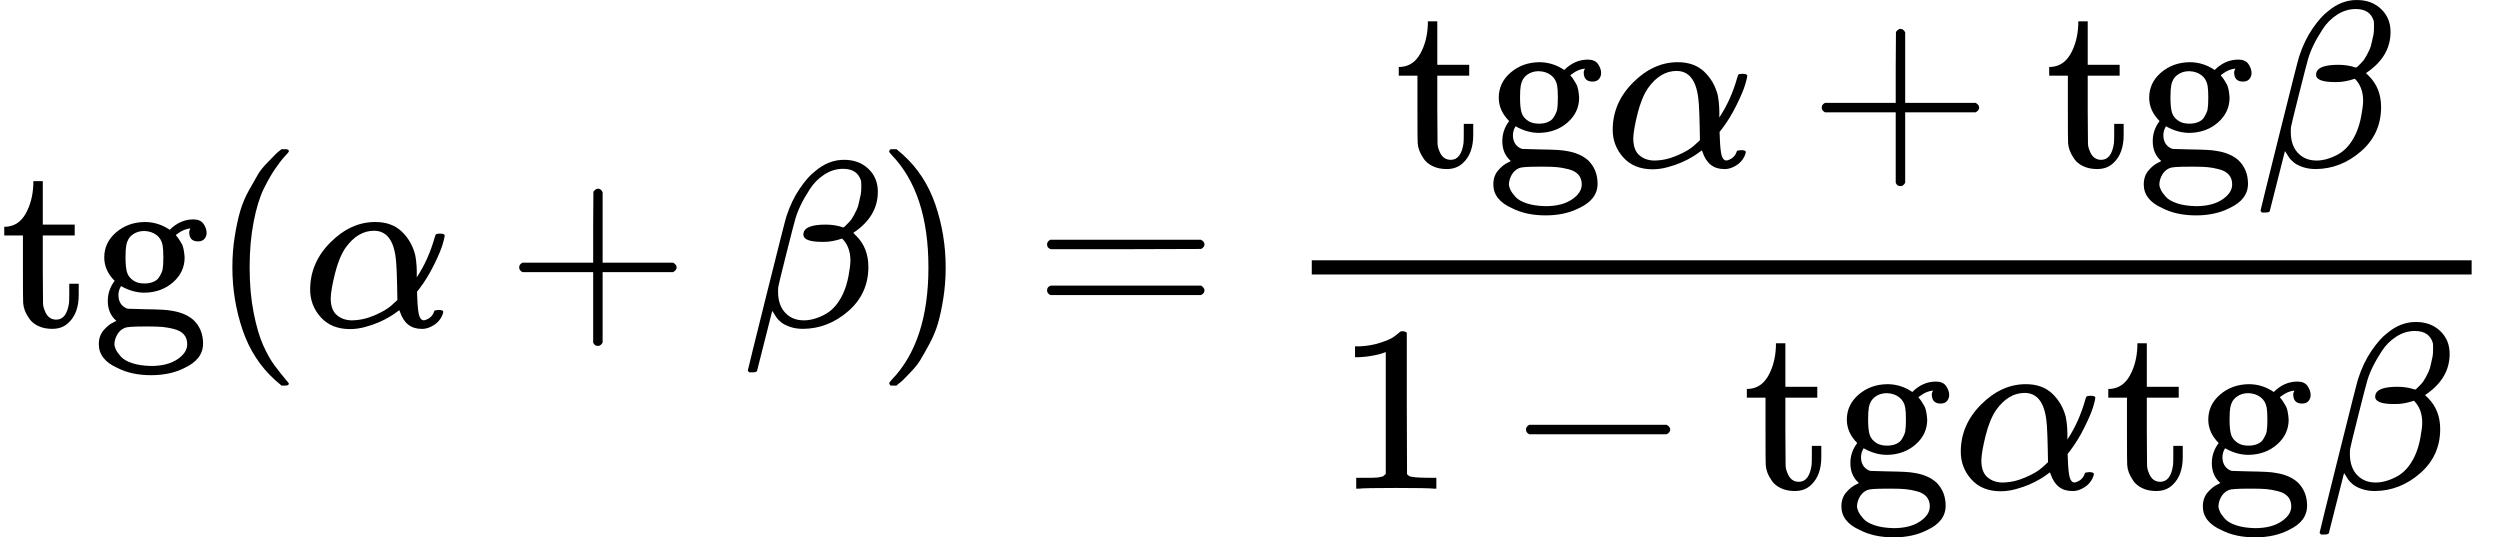 <?xml version="1.0" encoding="UTF-8" standalone="no"?>
<svg xmlns="http://www.w3.org/2000/svg" xmlns:xlink="http://www.w3.org/1999/xlink" width="191.408px" height="41.144px" viewBox="0 -1381 10575.4 2273"><defs><path id="MJX-69-TEX-N-74" d="M27 422Q80 426 109 478T141 600V615H181V431H316V385H181V241Q182 116 182 100T189 68Q203 29 238 29Q282 29 292 100Q293 108 293 146V181H333V146V134Q333 57 291 17Q264 -10 221 -10Q187 -10 162 2T124 33T105 68T98 100Q97 107 97 248V385H18V422H27Z"/><path id="MJX-69-TEX-N-67" d="M329 409Q373 453 429 453Q459 453 472 434T485 396Q485 382 476 371T449 360Q416 360 412 390Q410 404 415 411Q415 412 416 414V415Q388 412 363 393Q355 388 355 386Q355 385 359 381T368 369T379 351T388 325T392 292Q392 230 343 187T222 143Q172 143 123 171Q112 153 112 133Q112 98 138 81Q147 75 155 75T227 73Q311 72 335 67Q396 58 431 26Q470 -13 470 -72Q470 -139 392 -175Q332 -206 250 -206Q167 -206 107 -175Q29 -140 29 -75Q29 -39 50 -15T92 18L103 24Q67 55 67 108Q67 155 96 193Q52 237 52 292Q52 355 102 398T223 442Q274 442 318 416L329 409ZM299 343Q294 371 273 387T221 404Q192 404 171 388T145 343Q142 326 142 292Q142 248 149 227T179 192Q196 182 222 182Q244 182 260 189T283 207T294 227T299 242Q302 258 302 292T299 343ZM403 -75Q403 -50 389 -34T348 -11T299 -2T245 0H218Q151 0 138 -6Q118 -15 107 -34T95 -74Q95 -84 101 -97T122 -127T170 -155T250 -167Q319 -167 361 -139T403 -75Z"/><path id="MJX-69-TEX-N-28" d="M94 250Q94 319 104 381T127 488T164 576T202 643T244 695T277 729T302 750H315H319Q333 750 333 741Q333 738 316 720T275 667T226 581T184 443T167 250T184 58T225 -81T274 -167T316 -220T333 -241Q333 -250 318 -250H315H302L274 -226Q180 -141 137 -14T94 250Z"/><path id="MJX-69-TEX-I-3B1" d="M34 156Q34 270 120 356T309 442Q379 442 421 402T478 304Q484 275 485 237V208Q534 282 560 374Q564 388 566 390T582 393Q603 393 603 385Q603 376 594 346T558 261T497 161L486 147L487 123Q489 67 495 47T514 26Q528 28 540 37T557 60Q559 67 562 68T577 70Q597 70 597 62Q597 56 591 43Q579 19 556 5T512 -10H505Q438 -10 414 62L411 69L400 61Q390 53 370 41T325 18T267 -2T203 -11Q124 -11 79 39T34 156ZM208 26Q257 26 306 47T379 90L403 112Q401 255 396 290Q382 405 304 405Q235 405 183 332Q156 292 139 224T121 120Q121 71 146 49T208 26Z"/><path id="MJX-69-TEX-N-2B" d="M56 237T56 250T70 270H369V420L370 570Q380 583 389 583Q402 583 409 568V270H707Q722 262 722 250T707 230H409V-68Q401 -82 391 -82H389H387Q375 -82 369 -68V230H70Q56 237 56 250Z"/><path id="MJX-69-TEX-I-3B2" d="M29 -194Q23 -188 23 -186Q23 -183 102 134T186 465Q208 533 243 584T309 658Q365 705 429 705H431Q493 705 533 667T573 570Q573 465 469 396L482 383Q533 332 533 252Q533 139 448 65T257 -10Q227 -10 203 -2T165 17T143 40T131 59T126 65L62 -188Q60 -194 42 -194H29ZM353 431Q392 431 427 419L432 422Q436 426 439 429T449 439T461 453T472 471T484 495T493 524T501 560Q503 569 503 593Q503 611 502 616Q487 667 426 667Q384 667 347 643T286 582T247 514T224 455Q219 439 186 308T152 168Q151 163 151 147Q151 99 173 68Q204 26 260 26Q302 26 349 51T425 137Q441 171 449 214T457 279Q457 337 422 372Q380 358 347 358H337Q258 358 258 389Q258 396 261 403Q275 431 353 431Z"/><path id="MJX-69-TEX-N-29" d="M60 749L64 750Q69 750 74 750H86L114 726Q208 641 251 514T294 250Q294 182 284 119T261 12T224 -76T186 -143T145 -194T113 -227T90 -246Q87 -249 86 -250H74Q66 -250 63 -250T58 -247T55 -238Q56 -237 66 -225Q221 -64 221 250T66 725Q56 737 55 738Q55 746 60 749Z"/><path id="MJX-69-TEX-N-3D" d="M56 347Q56 360 70 367H707Q722 359 722 347Q722 336 708 328L390 327H72Q56 332 56 347ZM56 153Q56 168 72 173H708Q722 163 722 153Q722 140 707 133H70Q56 140 56 153Z"/><path id="MJX-69-TEX-N-31" d="M213 578L200 573Q186 568 160 563T102 556H83V602H102Q149 604 189 617T245 641T273 663Q275 666 285 666Q294 666 302 660V361L303 61Q310 54 315 52T339 48T401 46H427V0H416Q395 3 257 3Q121 3 100 0H88V46H114Q136 46 152 46T177 47T193 50T201 52T207 57T213 61V578Z"/><path id="MJX-69-TEX-N-2212" d="M84 237T84 250T98 270H679Q694 262 694 250T679 230H98Q84 237 84 250Z"/></defs><g stroke="currentColor" fill="currentColor" stroke-width="0" transform="matrix(1 0 0 -1 0 0)"><g data-mml-node="math"><g data-mml-node="TeXAtom"><g data-mml-node="mi"><use xlink:href="#MJX-69-TEX-N-74"/></g><g data-mml-node="mi" transform="translate(389, 0)"><use xlink:href="#MJX-69-TEX-N-67"/></g></g><g data-mml-node="mo" transform="translate(889, 0)"><use xlink:href="#MJX-69-TEX-N-28"/></g><g data-mml-node="mi" transform="translate(1278, 0)"><use xlink:href="#MJX-69-TEX-I-3B1"/></g><g data-mml-node="mo" transform="translate(2140.2, 0)"><use xlink:href="#MJX-69-TEX-N-2B"/></g><g data-mml-node="mi" transform="translate(3140.4, 0)"><use xlink:href="#MJX-69-TEX-I-3B2"/></g><g data-mml-node="mo" transform="translate(3706.4, 0)"><use xlink:href="#MJX-69-TEX-N-29"/></g><g data-mml-node="mo" transform="translate(4373.2, 0)"><use xlink:href="#MJX-69-TEX-N-3D"/></g><g data-mml-node="TeXAtom" transform="translate(5429, 0)"><g data-mml-node="mfrac"><g data-mml-node="mrow" transform="translate(470, 676)"><g data-mml-node="TeXAtom"><g data-mml-node="mi"><use xlink:href="#MJX-69-TEX-N-74"/></g><g data-mml-node="mi" transform="translate(389, 0)"><use xlink:href="#MJX-69-TEX-N-67"/></g></g><g data-mml-node="mi" transform="translate(889, 0)"><use xlink:href="#MJX-69-TEX-I-3B1"/></g><g data-mml-node="mo" transform="translate(1751.2, 0)"><use xlink:href="#MJX-69-TEX-N-2B"/></g><g data-mml-node="TeXAtom" transform="translate(2751.4, 0)"><g data-mml-node="mi"><use xlink:href="#MJX-69-TEX-N-74"/></g><g data-mml-node="mi" transform="translate(389, 0)"><use xlink:href="#MJX-69-TEX-N-67"/></g></g><g data-mml-node="mi" transform="translate(3640.4, 0)"><use xlink:href="#MJX-69-TEX-I-3B2"/></g></g><g data-mml-node="mrow" transform="translate(220, -686)"><g data-mml-node="mn"><use xlink:href="#MJX-69-TEX-N-31"/></g><g data-mml-node="mo" transform="translate(722.2, 0)"><use xlink:href="#MJX-69-TEX-N-2212"/></g><g data-mml-node="TeXAtom" transform="translate(1722.4, 0)"><g data-mml-node="mi"><use xlink:href="#MJX-69-TEX-N-74"/></g><g data-mml-node="mi" transform="translate(389, 0)"><use xlink:href="#MJX-69-TEX-N-67"/></g></g><g data-mml-node="mi" transform="translate(2611.4, 0)"><use xlink:href="#MJX-69-TEX-I-3B1"/></g><g data-mml-node="TeXAtom" transform="translate(3251.4, 0)"><g data-mml-node="mi"><use xlink:href="#MJX-69-TEX-N-74"/></g><g data-mml-node="mi" transform="translate(389, 0)"><use xlink:href="#MJX-69-TEX-N-67"/></g></g><g data-mml-node="mi" transform="translate(4140.4, 0)"><use xlink:href="#MJX-69-TEX-I-3B2"/></g></g><rect width="4906.4" height="60" x="120" y="220"/></g></g></g></g></svg>
